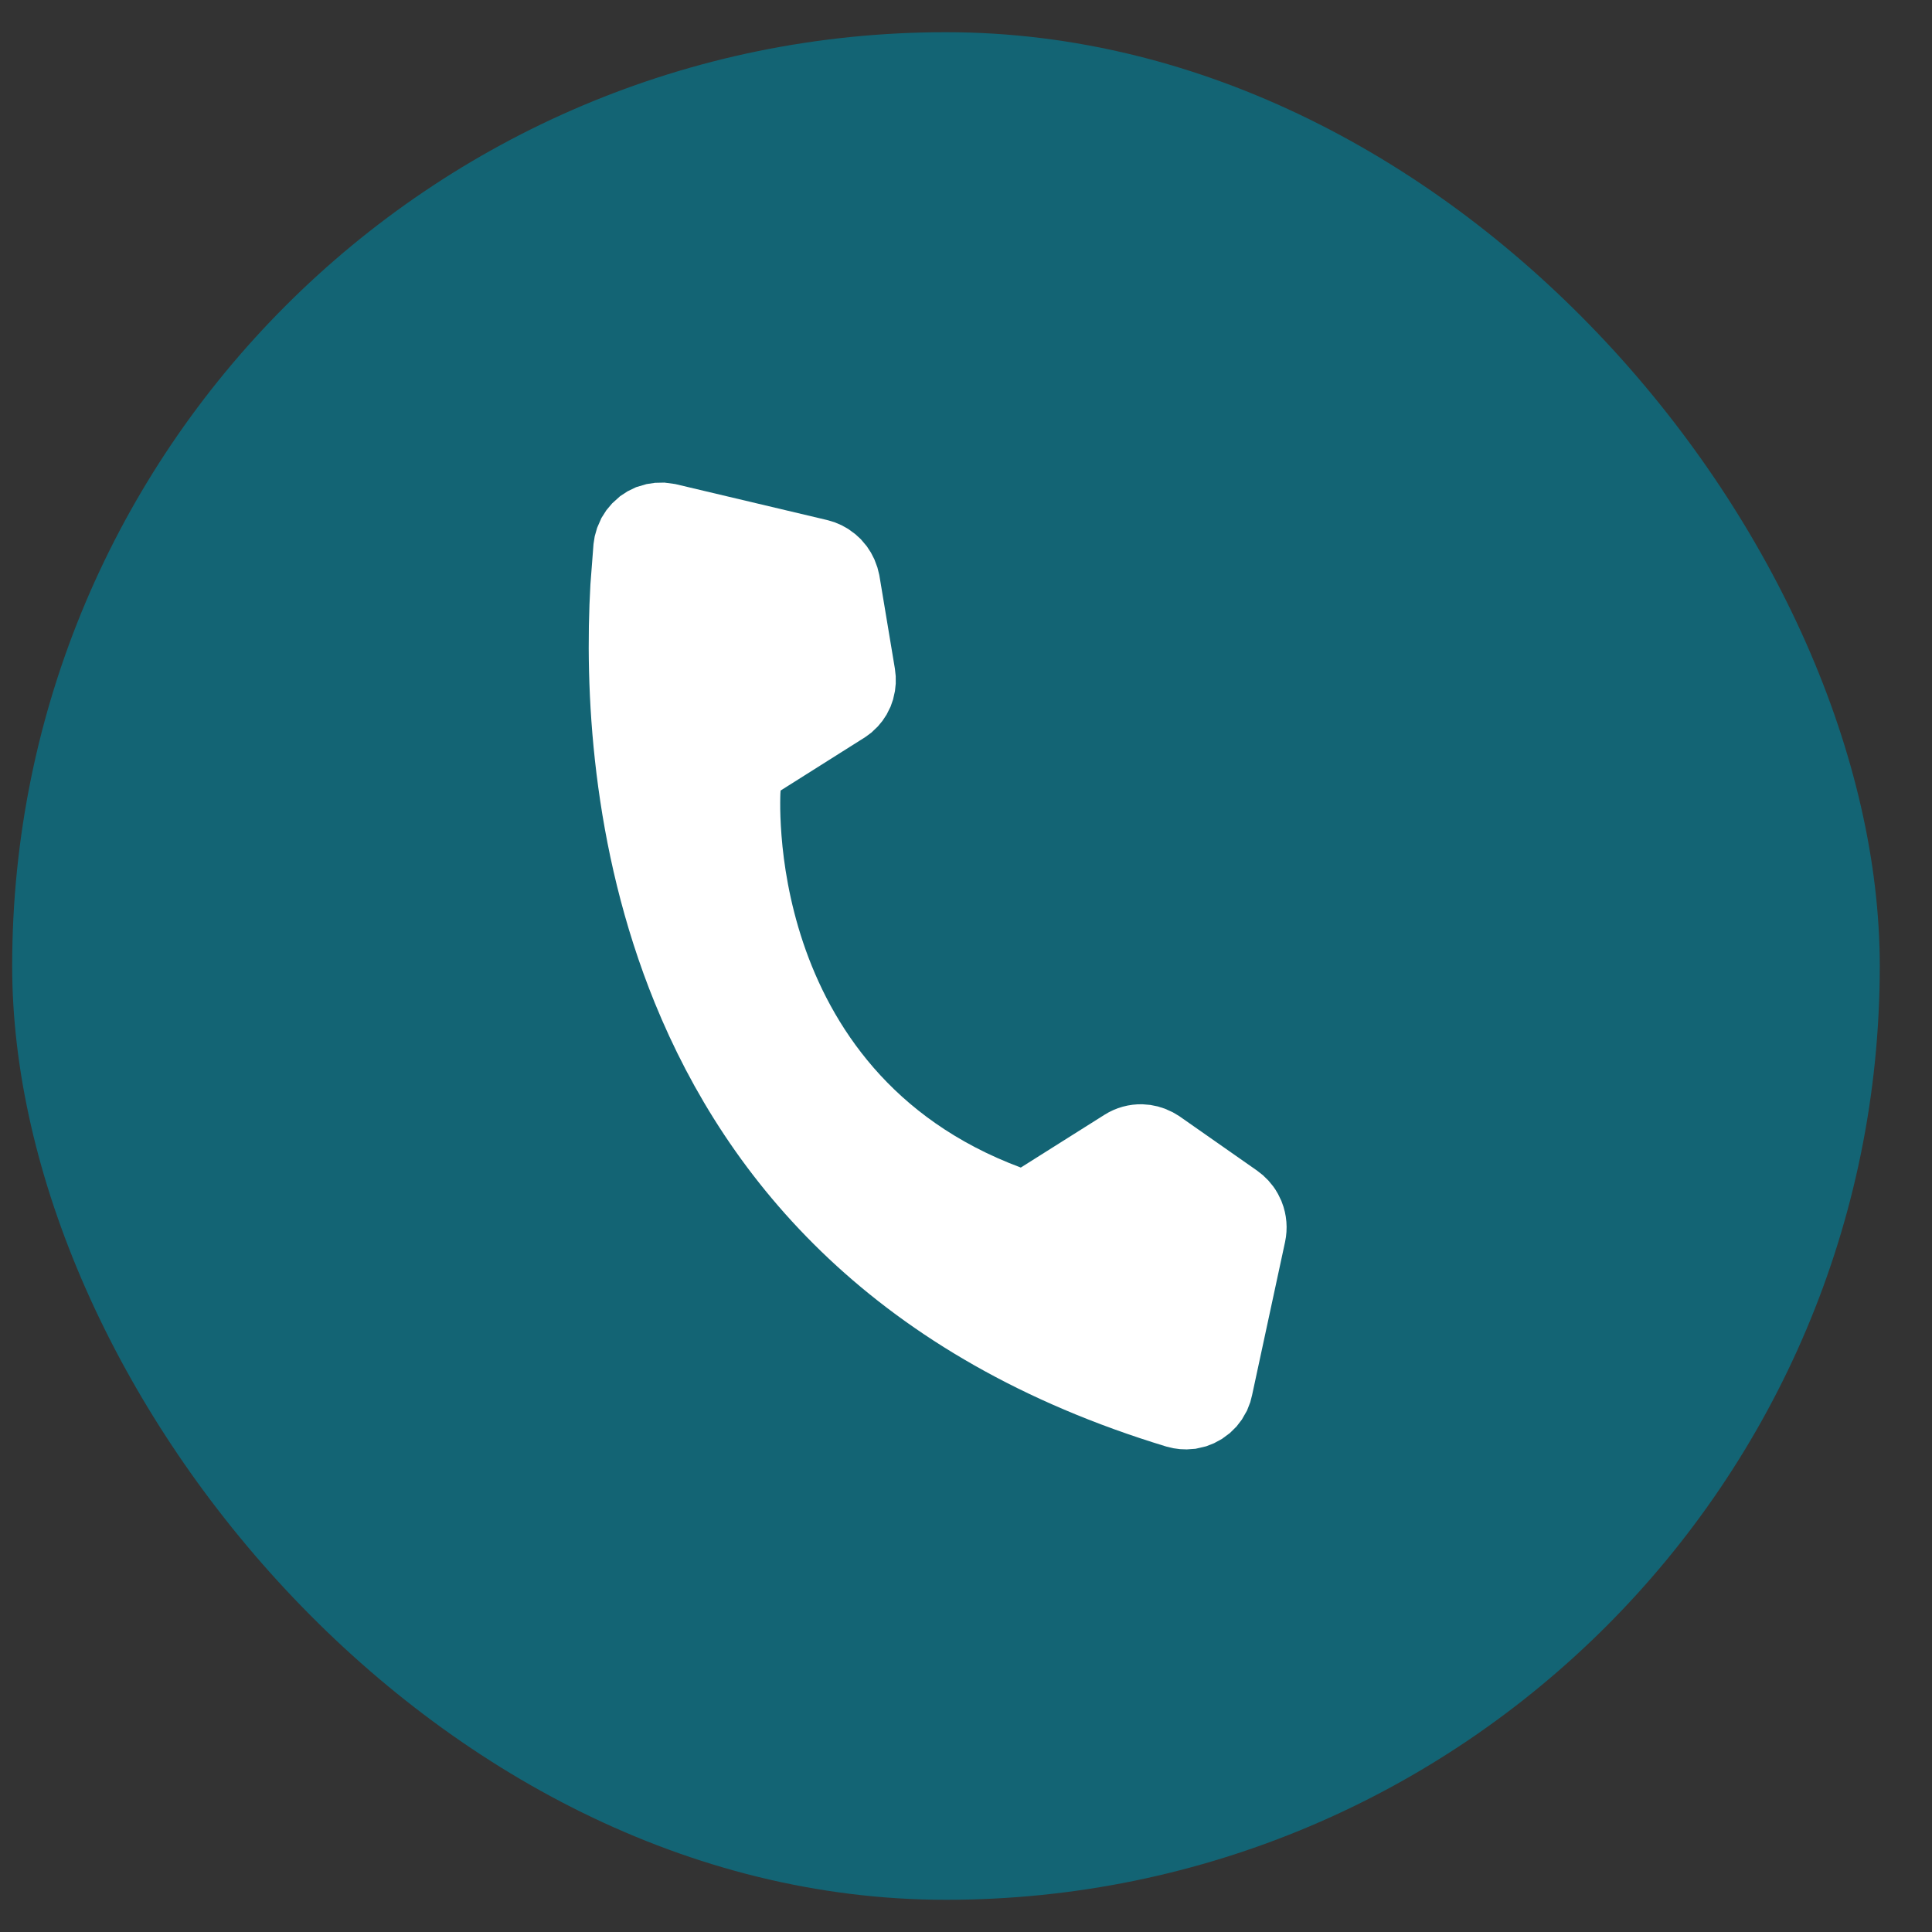 <svg width="30" height="30" viewBox="0 0 30 30" fill="none" xmlns="http://www.w3.org/2000/svg">
<rect x="0" y="0" width="30" height="30" fill="#333333" stroke="none"/>
<rect x="0.189" y="0.5" width="29" height="29" rx="14.5" fill="#136474"/>
<g clip-path="url(#clip0_19_3250)">
<path d="M10.389 8.028L12.723 8.581C12.803 8.6 12.877 8.636 12.941 8.688L13.001 8.743C13.057 8.803 13.099 8.876 13.124 8.954L13.144 9.034L13.383 10.469C13.396 10.549 13.392 10.63 13.371 10.706L13.345 10.781C13.313 10.854 13.265 10.918 13.205 10.97L13.141 11.017L11.62 11.977L11.601 12.237L12.118 12.284L11.602 12.237L11.601 12.244C11.601 12.247 11.601 12.252 11.601 12.257C11.6 12.268 11.599 12.284 11.598 12.303C11.597 12.341 11.595 12.394 11.595 12.461C11.594 12.596 11.599 12.786 11.617 13.018C11.653 13.479 11.747 14.113 11.978 14.801C12.443 16.186 13.469 17.797 15.672 18.618L15.912 18.706L17.428 17.75C17.518 17.693 17.622 17.664 17.729 17.667C17.808 17.669 17.887 17.69 17.958 17.726L18.027 17.767L19.22 18.602C19.287 18.649 19.344 18.71 19.384 18.781L19.42 18.855C19.46 18.957 19.469 19.069 19.446 19.176L18.932 21.563C18.925 21.599 18.914 21.634 18.899 21.668L18.844 21.764C18.823 21.794 18.799 21.822 18.771 21.847L18.683 21.912C18.652 21.931 18.618 21.946 18.584 21.958L18.477 21.983C18.404 21.991 18.33 21.985 18.26 21.964C13.909 20.642 11.727 18.022 10.65 15.379C9.698 13.043 9.599 10.664 9.687 9.108L9.734 8.494C9.738 8.456 9.746 8.419 9.758 8.383L9.804 8.278C9.823 8.245 9.845 8.215 9.871 8.187L9.955 8.111C9.986 8.089 10.019 8.07 10.054 8.055L10.162 8.023C10.199 8.016 10.238 8.012 10.276 8.013L10.389 8.028Z" fill="white" stroke="white" stroke-width="1.04"/>
</g>
<defs>
<clipPath id="clip0_19_3250">
<rect width="15.741" height="15.741" fill="white" transform="matrix(0.973 0.231 -0.21 0.978 7.128 5.491)"/>
</clipPath>
</defs>
</svg>
